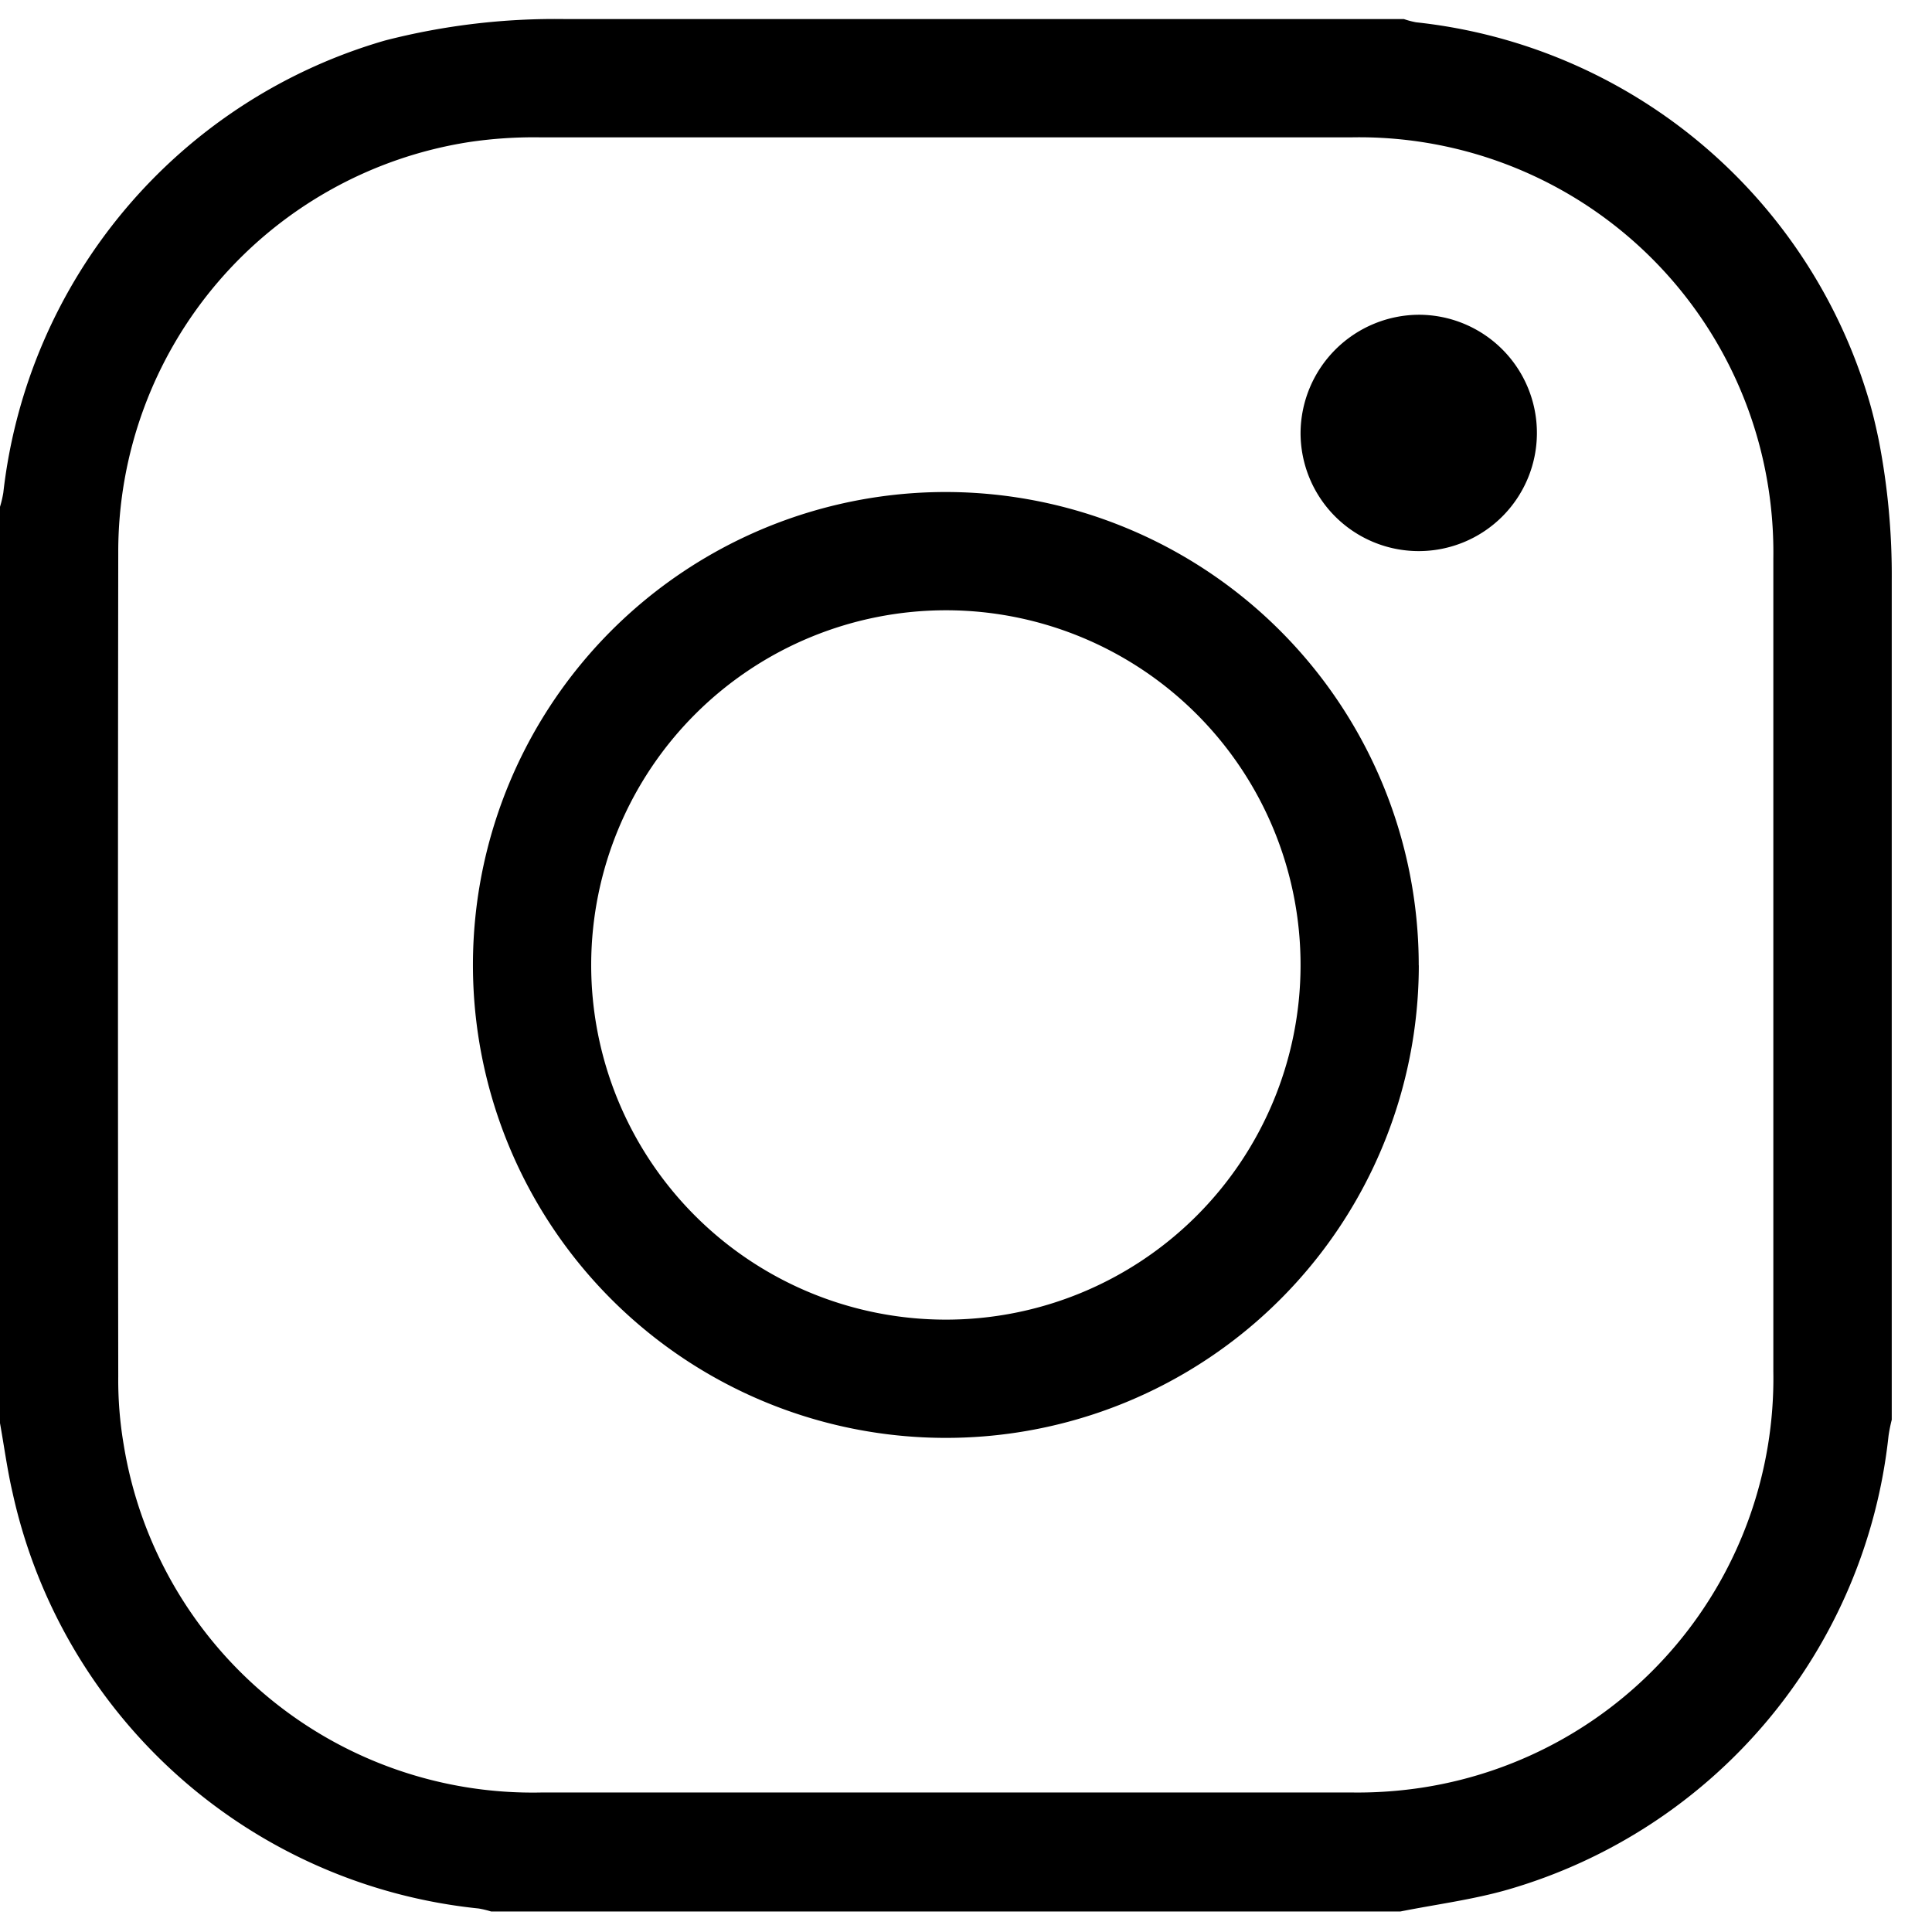 <?xml version="1.0" encoding="UTF-8"?>
<svg xmlns="http://www.w3.org/2000/svg" xmlns:xlink="http://www.w3.org/1999/xlink" width="24" height="24" viewBox="0 0 24 24">
  <defs>
    <clipPath id="clip-path">
      <rect id="Rectangle_197" data-name="Rectangle 197" width="24" height="24" transform="translate(0 -0.237)"></rect>
    </clipPath>
  </defs>
  <g id="Group_1" data-name="Group 1" transform="translate(0 0.237)">
    <g id="Group_220" data-name="Group 220" clip-path="url(#clip-path)">
      <path id="Path_272" data-name="Path 272" d="M0,17.441V6.059a1.4,1.4,0,0,0,.041-.174A6.622,6.622,0,0,1,4.766.271L4.787.265A8.475,8.475,0,0,1,7.03,0H17.44a1.074,1.074,0,0,0,.151.04,6.6,6.6,0,0,1,5.642,4.749c.041.146.075.294.106.444A8.771,8.771,0,0,1,23.5,6.978V17.4a1.927,1.927,0,0,0-.04.2,6.6,6.6,0,0,1-4.724,5.635c-.436.126-.893.184-1.339.273H6.1a1.21,1.21,0,0,0-.154-.037A6.618,6.618,0,0,1,.158,18.314c-.067-.288-.106-.582-.158-.872M11.75,22.03c1.683,0,3.365,0,5.048,0a5.305,5.305,0,0,0,.891-.064,5.144,5.144,0,0,0,4.34-5.167q0-5.048,0-10.1a5.2,5.2,0,0,0-.064-.891A5.144,5.144,0,0,0,16.8,1.469q-5.049,0-10.1,0a5.47,5.47,0,0,0-.868.058,5.151,5.151,0,0,0-4.363,5.1q-.007,5.117,0,10.234a4.783,4.783,0,0,0,.067.845A5.146,5.146,0,0,0,6.725,22.03H11.75" transform="translate(0 0)"></path>
      <path id="Path_273" data-name="Path 273" d="M17.75,11.88A5.875,5.875,0,1,1,11.891,6a5.88,5.88,0,0,1,5.858,5.88M7.469,11.863a4.406,4.406,0,1,0,4.418-4.394,4.409,4.409,0,0,0-4.418,4.394" transform="translate(-0.125 -0.125)"></path>
      <path id="Path_274" data-name="Path 274" d="M17.976,3.751A1.468,1.468,0,1,1,16.5,5.217a1.477,1.477,0,0,1,1.475-1.466" transform="translate(-0.344 -0.078)"></path>
    </g>
  </g>
</svg>
